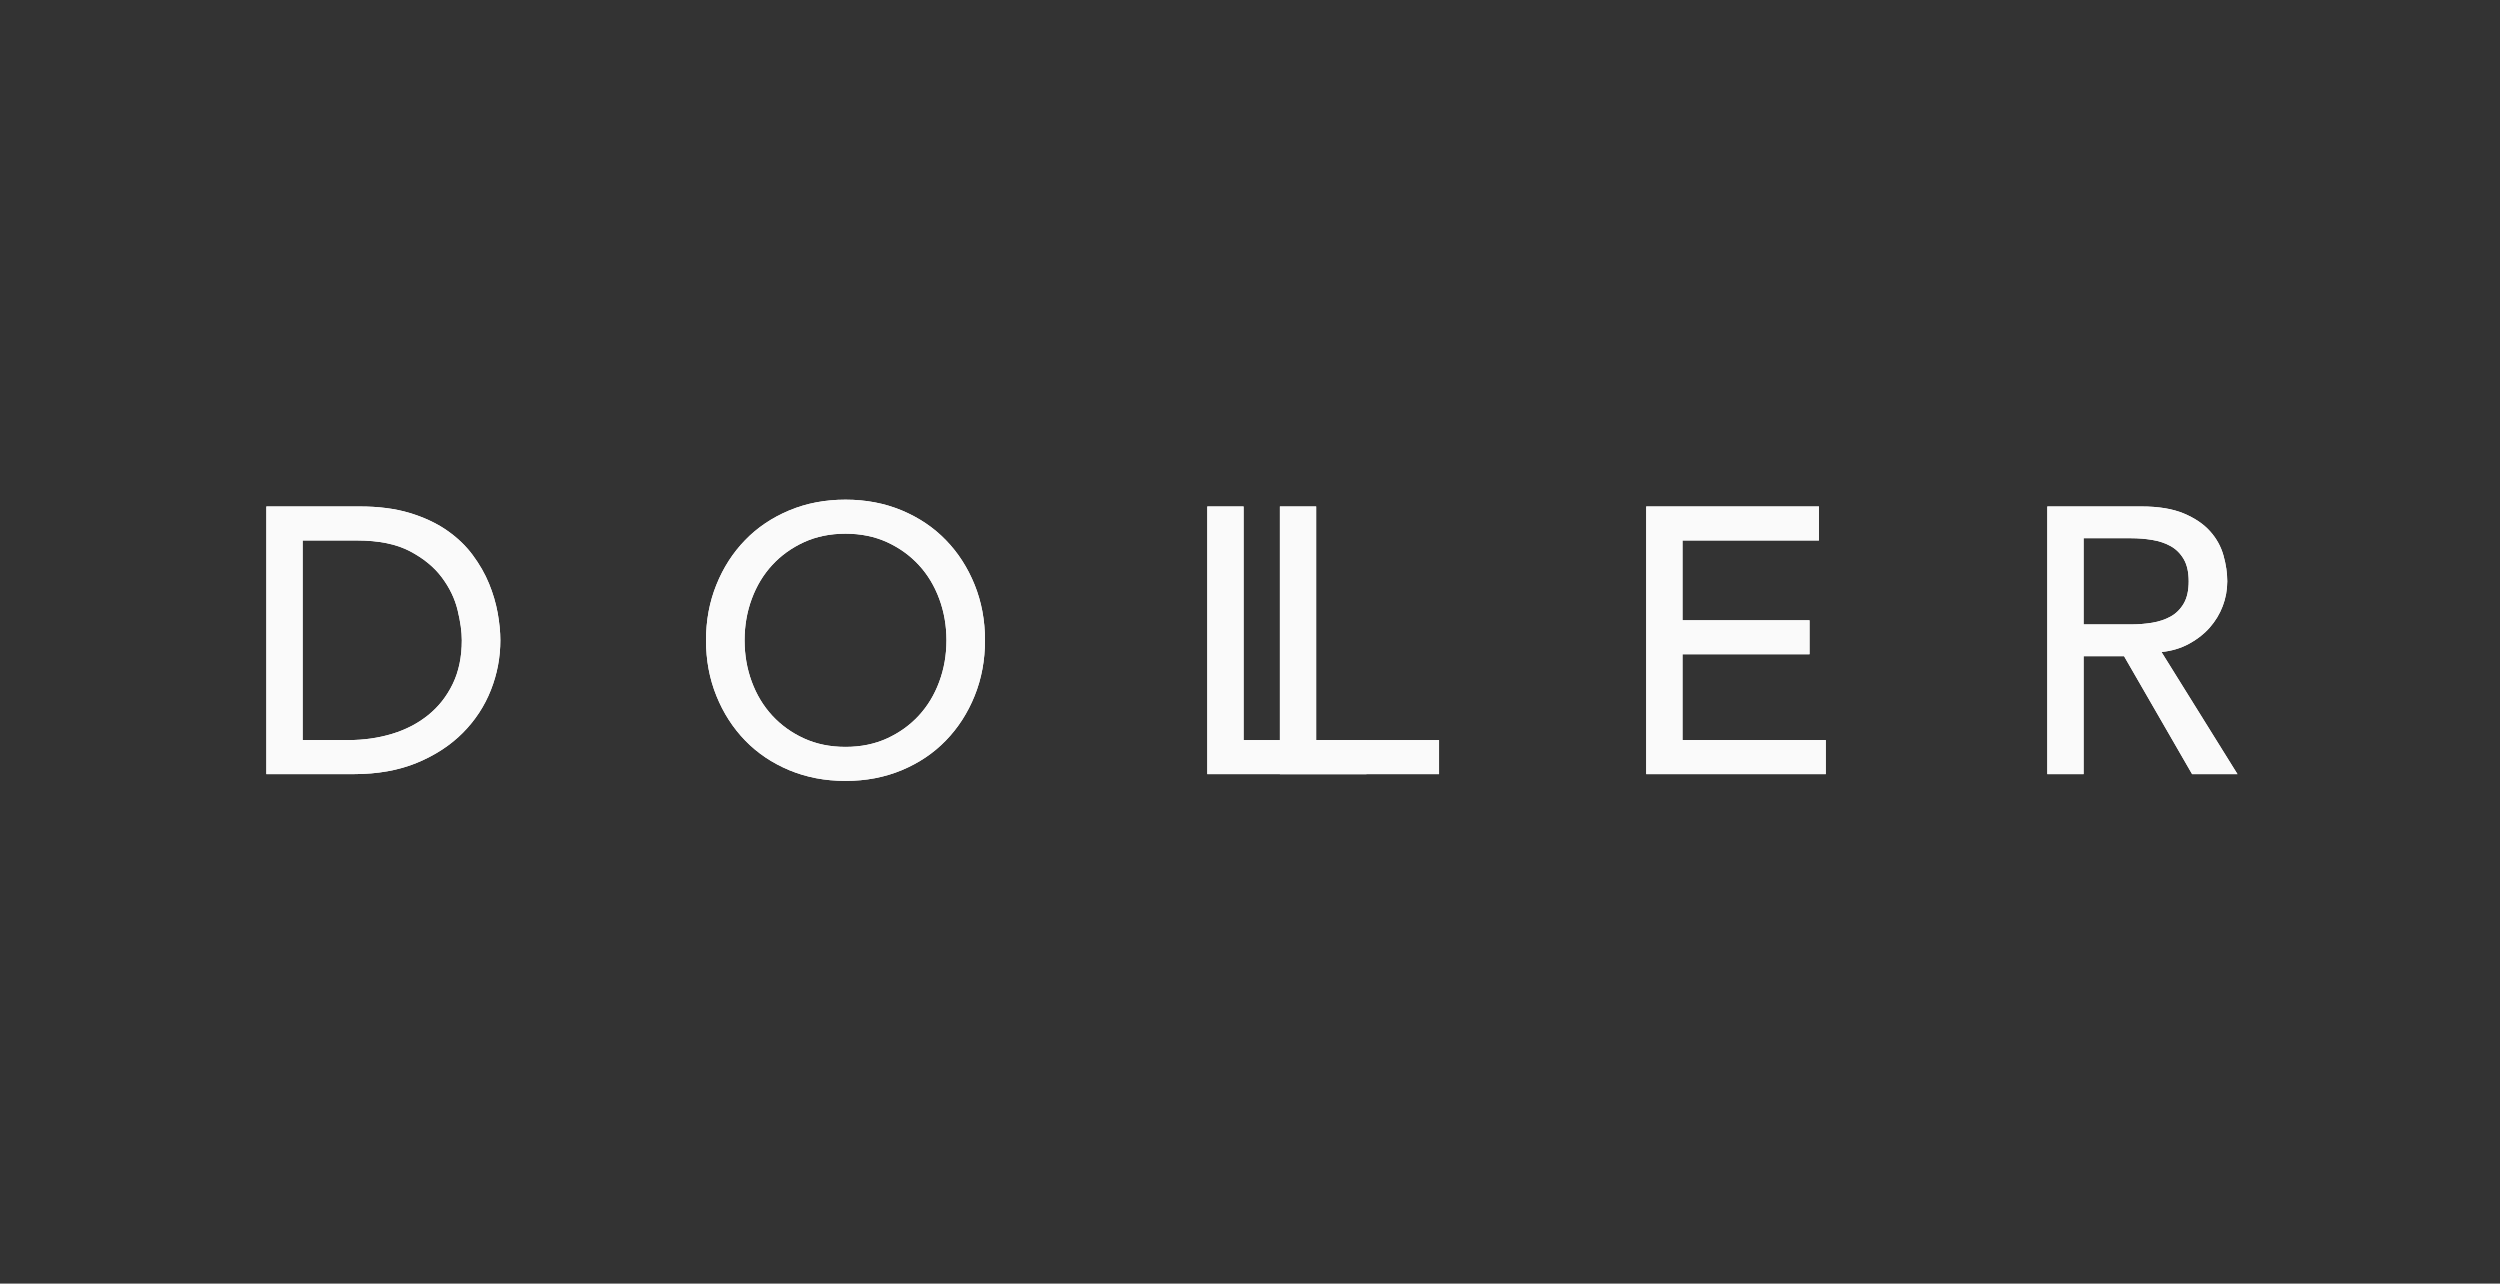 <?xml version="1.0" encoding="UTF-8" standalone="no"?><!DOCTYPE svg PUBLIC "-//W3C//DTD SVG 1.1//EN" "http://www.w3.org/Graphics/SVG/1.1/DTD/svg11.dtd"><svg width="100%" height="100%" viewBox="0 0 968 497" version="1.1" xmlns="http://www.w3.org/2000/svg" xmlns:xlink="http://www.w3.org/1999/xlink" xml:space="preserve" xmlns:serif="http://www.serif.com/" style="fill-rule:evenodd;clip-rule:evenodd;stroke-linejoin:round;stroke-miterlimit:2;"><rect x="0" y="0" width="968" height="497" fill="#333333" stroke="none"/><rect id="doller" x="0.851" y="0.392" width="966.531" height="495.715" style="fill:none;"/><path d="M117.182,286.562l17.713,0c5.95,0 11.585,-0.8 16.912,-2.409c5.312,-1.609 9.969,-4.026 13.972,-7.252c4.003,-3.217 7.175,-7.236 9.515,-12.07c2.348,-4.834 3.518,-10.469 3.518,-16.913c-0,-3.31 -0.539,-7.19 -1.617,-11.631c-1.07,-4.442 -3.094,-8.661 -6.073,-12.664c-2.972,-4.003 -7.098,-7.39 -12.371,-10.176c-5.265,-2.779 -12.094,-4.173 -20.492,-4.173l-21.077,0l-0,77.288Zm-14.049,-90.459l36.157,0c7.313,0 13.734,0.831 19.245,2.487c5.512,1.662 10.293,3.879 14.342,6.658c4.049,2.787 7.421,5.982 10.1,9.592c2.686,3.61 4.811,7.321 6.374,11.124c1.555,3.81 2.678,7.613 3.364,11.416c0.677,3.81 1.023,7.321 1.023,10.538c0,6.644 -1.216,13.056 -3.656,19.245c-2.44,6.205 -6.051,11.717 -10.831,16.551c-4.788,4.827 -10.716,8.707 -17.79,11.64c-7.075,2.917 -15.25,4.387 -24.519,4.387l-33.809,0l-0,-103.638Z" style="fill:#fafafa;fill-rule:nonzero;"/><path d="M327.385,289.201c5.951,0 11.316,-1.101 16.104,-3.294c4.773,-2.194 8.876,-5.15 12.294,-8.853c3.41,-3.711 6.051,-8.075 7.898,-13.102c1.863,-5.027 2.787,-10.369 2.787,-16.027c0,-5.658 -0.924,-11.009 -2.787,-16.028c-1.847,-5.027 -4.488,-9.399 -7.898,-13.102c-3.418,-3.71 -7.521,-6.659 -12.294,-8.86c-4.788,-2.194 -10.153,-3.295 -16.104,-3.295c-5.95,0 -11.324,1.101 -16.104,3.295c-4.781,2.201 -8.884,5.15 -12.294,8.86c-3.418,3.703 -6.05,8.075 -7.906,13.102c-1.855,5.019 -2.779,10.37 -2.779,16.028c0,5.658 0.924,11 2.779,16.027c1.856,5.027 4.488,9.391 7.906,13.102c3.41,3.703 7.513,6.659 12.294,8.853c4.78,2.193 10.154,3.294 16.104,3.294m0,13.172c-7.906,-0 -15.18,-1.394 -21.808,-4.165c-6.644,-2.779 -12.325,-6.613 -17.059,-11.493c-4.734,-4.881 -8.445,-10.639 -11.124,-17.274c-2.686,-6.636 -4.026,-13.803 -4.026,-21.516c0,-7.714 1.34,-14.881 4.026,-21.516c2.679,-6.644 6.39,-12.402 11.124,-17.275c4.734,-4.88 10.415,-8.714 17.059,-11.493c6.628,-2.779 13.902,-4.172 21.808,-4.172c7.906,-0 15.173,1.393 21.809,4.172c6.635,2.779 12.324,6.613 17.051,11.493c4.734,4.873 8.445,10.631 11.131,17.275c2.679,6.635 4.018,13.802 4.018,21.516c0,7.713 -1.339,14.88 -4.018,21.516c-2.686,6.635 -6.397,12.393 -11.131,17.274c-4.727,4.88 -10.416,8.714 -17.051,11.493c-6.636,2.771 -13.903,4.165 -21.809,4.165" style="fill:#fafafa;fill-rule:nonzero;"/><path d="M467.464,196.104l14.057,-0l0,90.459l47.574,0l-0,13.179l-61.631,0l0,-103.638Z" style="fill:#fafafa;fill-rule:nonzero;"/><path d="M495.572,196.104l14.049,-0l0,90.459l47.574,0l-0,13.179l-61.623,0l0,-103.638Z" style="fill:#fafafa;fill-rule:nonzero;"/><path d="M637.414,196.104l66.888,-0l0,13.171l-52.839,0l0,30.892l49.19,0l0,13.172l-49.19,-0l0,33.224l55.48,0l-0,13.179l-69.529,0l0,-103.638Z" style="fill:#fafafa;fill-rule:nonzero;"/><path d="M806.771,241.773l18.444,0c2.733,0 5.443,-0.215 8.121,-0.654c2.687,-0.447 5.073,-1.247 7.175,-2.417c2.094,-1.171 3.78,-2.856 5.05,-5.05c1.27,-2.194 1.901,-5.05 1.901,-8.561c0,-3.518 -0.631,-6.373 -1.901,-8.567c-1.27,-2.194 -2.956,-3.88 -5.05,-5.05c-2.102,-1.17 -4.488,-1.979 -7.175,-2.417c-2.678,-0.439 -5.388,-0.655 -8.121,-0.655l-18.444,0l-0,33.371Zm-14.049,-45.672l36.442,-0c6.636,-0 12.101,0.908 16.397,2.709c4.295,1.809 7.683,4.103 10.169,6.882c2.494,2.779 4.226,5.905 5.196,9.369c0.978,3.464 1.47,6.805 1.47,10.03c0,3.318 -0.592,6.513 -1.755,9.585c-1.17,3.071 -2.856,5.85 -5.05,8.344c-2.194,2.487 -4.88,4.588 -8.052,6.289c-3.171,1.709 -6.712,2.764 -10.615,3.149l29.422,47.281l-17.567,0l-26.343,-45.665l-15.665,0l-0,45.665l-14.049,0l-0,-103.638Z" style="fill:#fafafa;fill-rule:nonzero;"/><path d="M117.182,286.562l17.713,0c5.95,0 11.585,-0.8 16.912,-2.409c5.312,-1.609 9.969,-4.026 13.972,-7.252c4.003,-3.217 7.175,-7.236 9.515,-12.07c2.348,-4.834 3.518,-10.469 3.518,-16.913c-0,-3.31 -0.539,-7.19 -1.617,-11.631c-1.07,-4.442 -3.094,-8.661 -6.073,-12.664c-2.972,-4.003 -7.098,-7.39 -12.371,-10.176c-5.265,-2.779 -12.094,-4.173 -20.492,-4.173l-21.077,0l-0,77.288Zm-14.049,-90.459l36.157,0c7.313,0 13.734,0.831 19.245,2.487c5.512,1.662 10.293,3.879 14.342,6.658c4.049,2.787 7.421,5.982 10.1,9.592c2.686,3.61 4.811,7.321 6.374,11.124c1.555,3.81 2.678,7.613 3.364,11.416c0.677,3.81 1.023,7.321 1.023,10.538c0,6.644 -1.216,13.056 -3.656,19.245c-2.44,6.205 -6.051,11.717 -10.831,16.551c-4.788,4.827 -10.716,8.707 -17.79,11.64c-7.075,2.917 -15.25,4.387 -24.519,4.387l-33.809,0l-0,-103.638Z" style="fill:#fafafa;fill-rule:nonzero;"/><path d="M327.385,289.201c5.951,0 11.316,-1.101 16.104,-3.294c4.773,-2.194 8.876,-5.15 12.294,-8.853c3.41,-3.711 6.051,-8.075 7.898,-13.102c1.863,-5.027 2.787,-10.369 2.787,-16.027c0,-5.658 -0.924,-11.009 -2.787,-16.028c-1.847,-5.027 -4.488,-9.399 -7.898,-13.102c-3.418,-3.71 -7.521,-6.659 -12.294,-8.86c-4.788,-2.194 -10.153,-3.295 -16.104,-3.295c-5.95,0 -11.324,1.101 -16.104,3.295c-4.781,2.201 -8.884,5.15 -12.294,8.86c-3.418,3.703 -6.05,8.075 -7.906,13.102c-1.855,5.019 -2.779,10.37 -2.779,16.028c0,5.658 0.924,11 2.779,16.027c1.856,5.027 4.488,9.391 7.906,13.102c3.41,3.703 7.513,6.659 12.294,8.853c4.78,2.193 10.154,3.294 16.104,3.294m0,13.172c-7.906,-0 -15.18,-1.394 -21.808,-4.165c-6.644,-2.779 -12.325,-6.613 -17.059,-11.493c-4.734,-4.881 -8.445,-10.639 -11.124,-17.274c-2.686,-6.636 -4.026,-13.803 -4.026,-21.516c0,-7.714 1.34,-14.881 4.026,-21.516c2.679,-6.644 6.39,-12.402 11.124,-17.275c4.734,-4.88 10.415,-8.714 17.059,-11.493c6.628,-2.779 13.902,-4.172 21.808,-4.172c7.906,-0 15.173,1.393 21.809,4.172c6.635,2.779 12.324,6.613 17.051,11.493c4.734,4.873 8.445,10.631 11.131,17.275c2.679,6.635 4.018,13.802 4.018,21.516c0,7.713 -1.339,14.88 -4.018,21.516c-2.686,6.635 -6.397,12.393 -11.131,17.274c-4.727,4.88 -10.416,8.714 -17.051,11.493c-6.636,2.771 -13.903,4.165 -21.809,4.165" style="fill:#fafafa;fill-rule:nonzero;"/><path d="M467.464,196.104l14.057,-0l0,90.459l47.574,0l-0,13.179l-61.631,0l0,-103.638Z" style="fill:#fafafa;fill-rule:nonzero;"/><path d="M495.572,196.104l14.049,-0l0,90.459l47.574,0l-0,13.179l-61.623,0l0,-103.638Z" style="fill:#fafafa;fill-rule:nonzero;"/><path d="M637.414,196.104l66.888,-0l0,13.171l-52.839,0l0,30.892l49.19,0l0,13.172l-49.19,-0l0,33.224l55.48,0l-0,13.179l-69.529,0l0,-103.638Z" style="fill:#fafafa;fill-rule:nonzero;"/><path d="M806.771,241.773l18.444,0c2.733,0 5.443,-0.215 8.121,-0.654c2.687,-0.447 5.073,-1.247 7.175,-2.417c2.094,-1.171 3.78,-2.856 5.05,-5.05c1.27,-2.194 1.901,-5.05 1.901,-8.561c0,-3.518 -0.631,-6.373 -1.901,-8.567c-1.27,-2.194 -2.956,-3.88 -5.05,-5.05c-2.102,-1.17 -4.488,-1.979 -7.175,-2.417c-2.678,-0.439 -5.388,-0.655 -8.121,-0.655l-18.444,0l-0,33.371Zm-14.049,-45.672l36.442,-0c6.636,-0 12.101,0.908 16.397,2.709c4.295,1.809 7.683,4.103 10.169,6.882c2.494,2.779 4.226,5.905 5.196,9.369c0.978,3.464 1.47,6.805 1.47,10.03c0,3.318 -0.592,6.513 -1.755,9.585c-1.17,3.071 -2.856,5.85 -5.05,8.344c-2.194,2.487 -4.88,4.588 -8.052,6.289c-3.171,1.709 -6.712,2.764 -10.615,3.149l29.422,47.281l-17.567,0l-26.343,-45.665l-15.665,0l-0,45.665l-14.049,0l-0,-103.638Z" style="fill:#fafafa;fill-rule:nonzero;"/></svg>